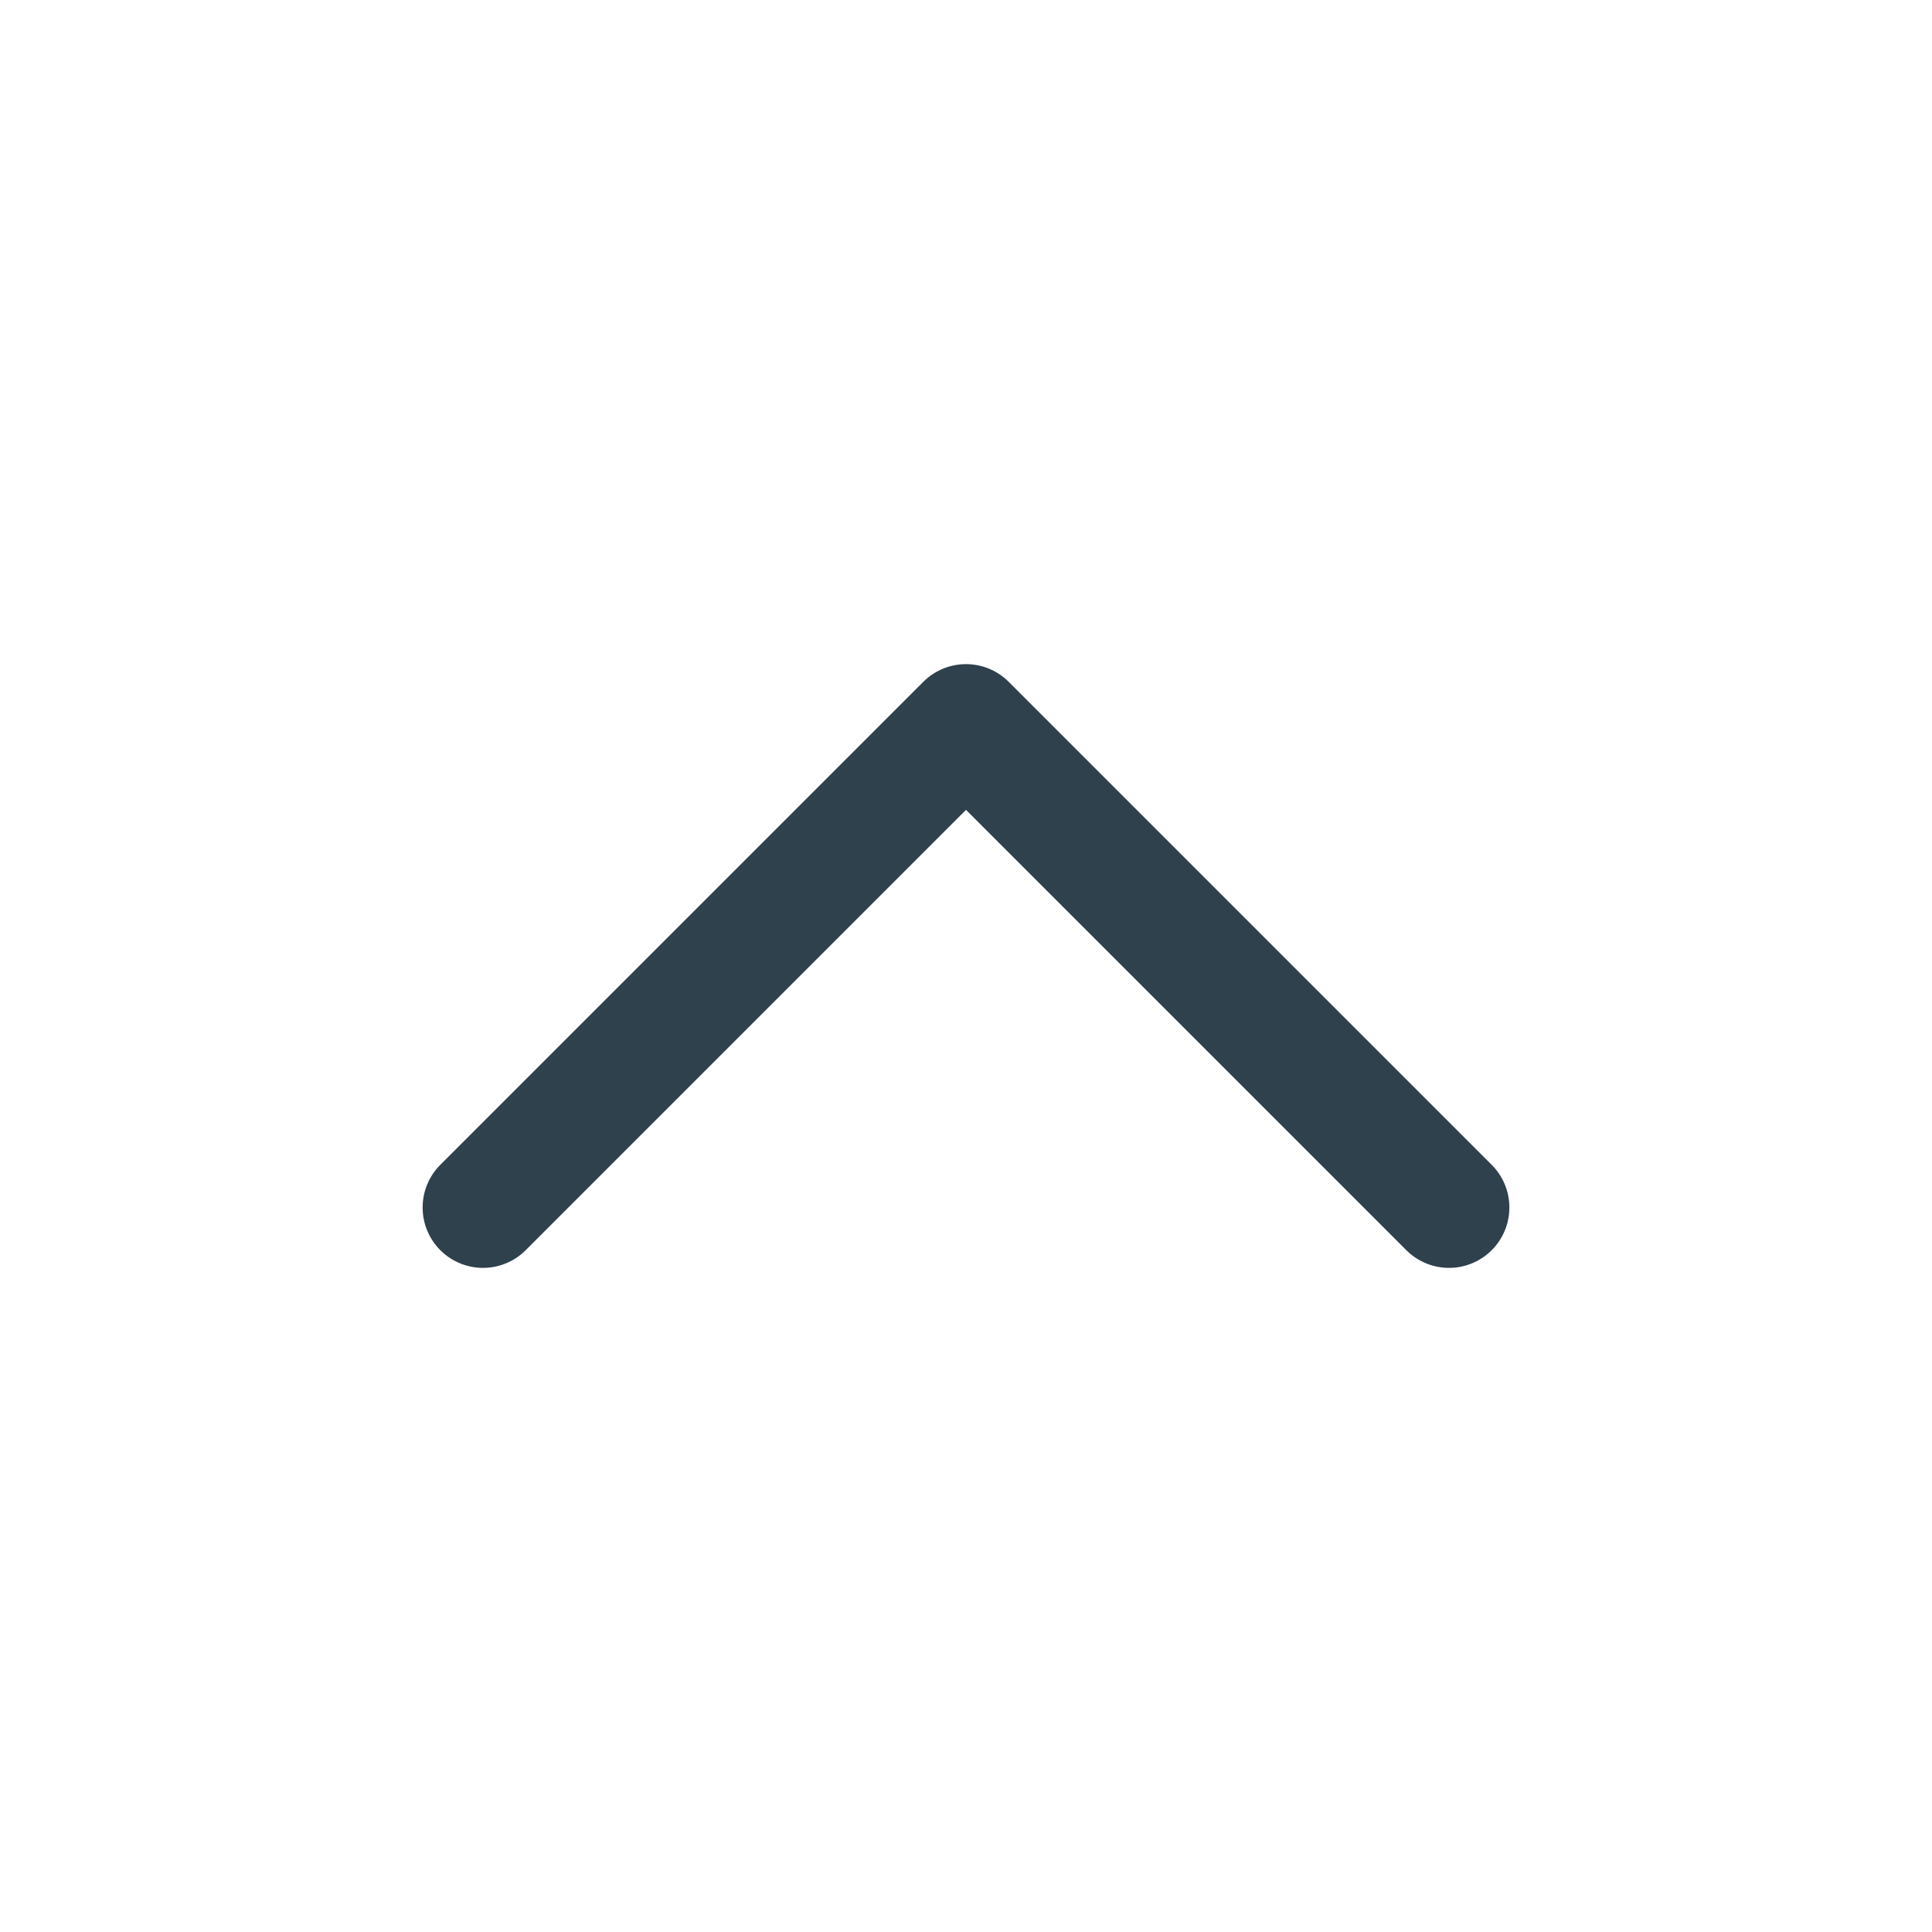 <svg width="32" height="32" viewBox="0 0 32 32" fill="none" xmlns="http://www.w3.org/2000/svg">
<path d="M8 20L16 12L24 20" stroke="#2E414D" stroke-width="2" stroke-linecap="round" stroke-linejoin="round"/>
</svg>
